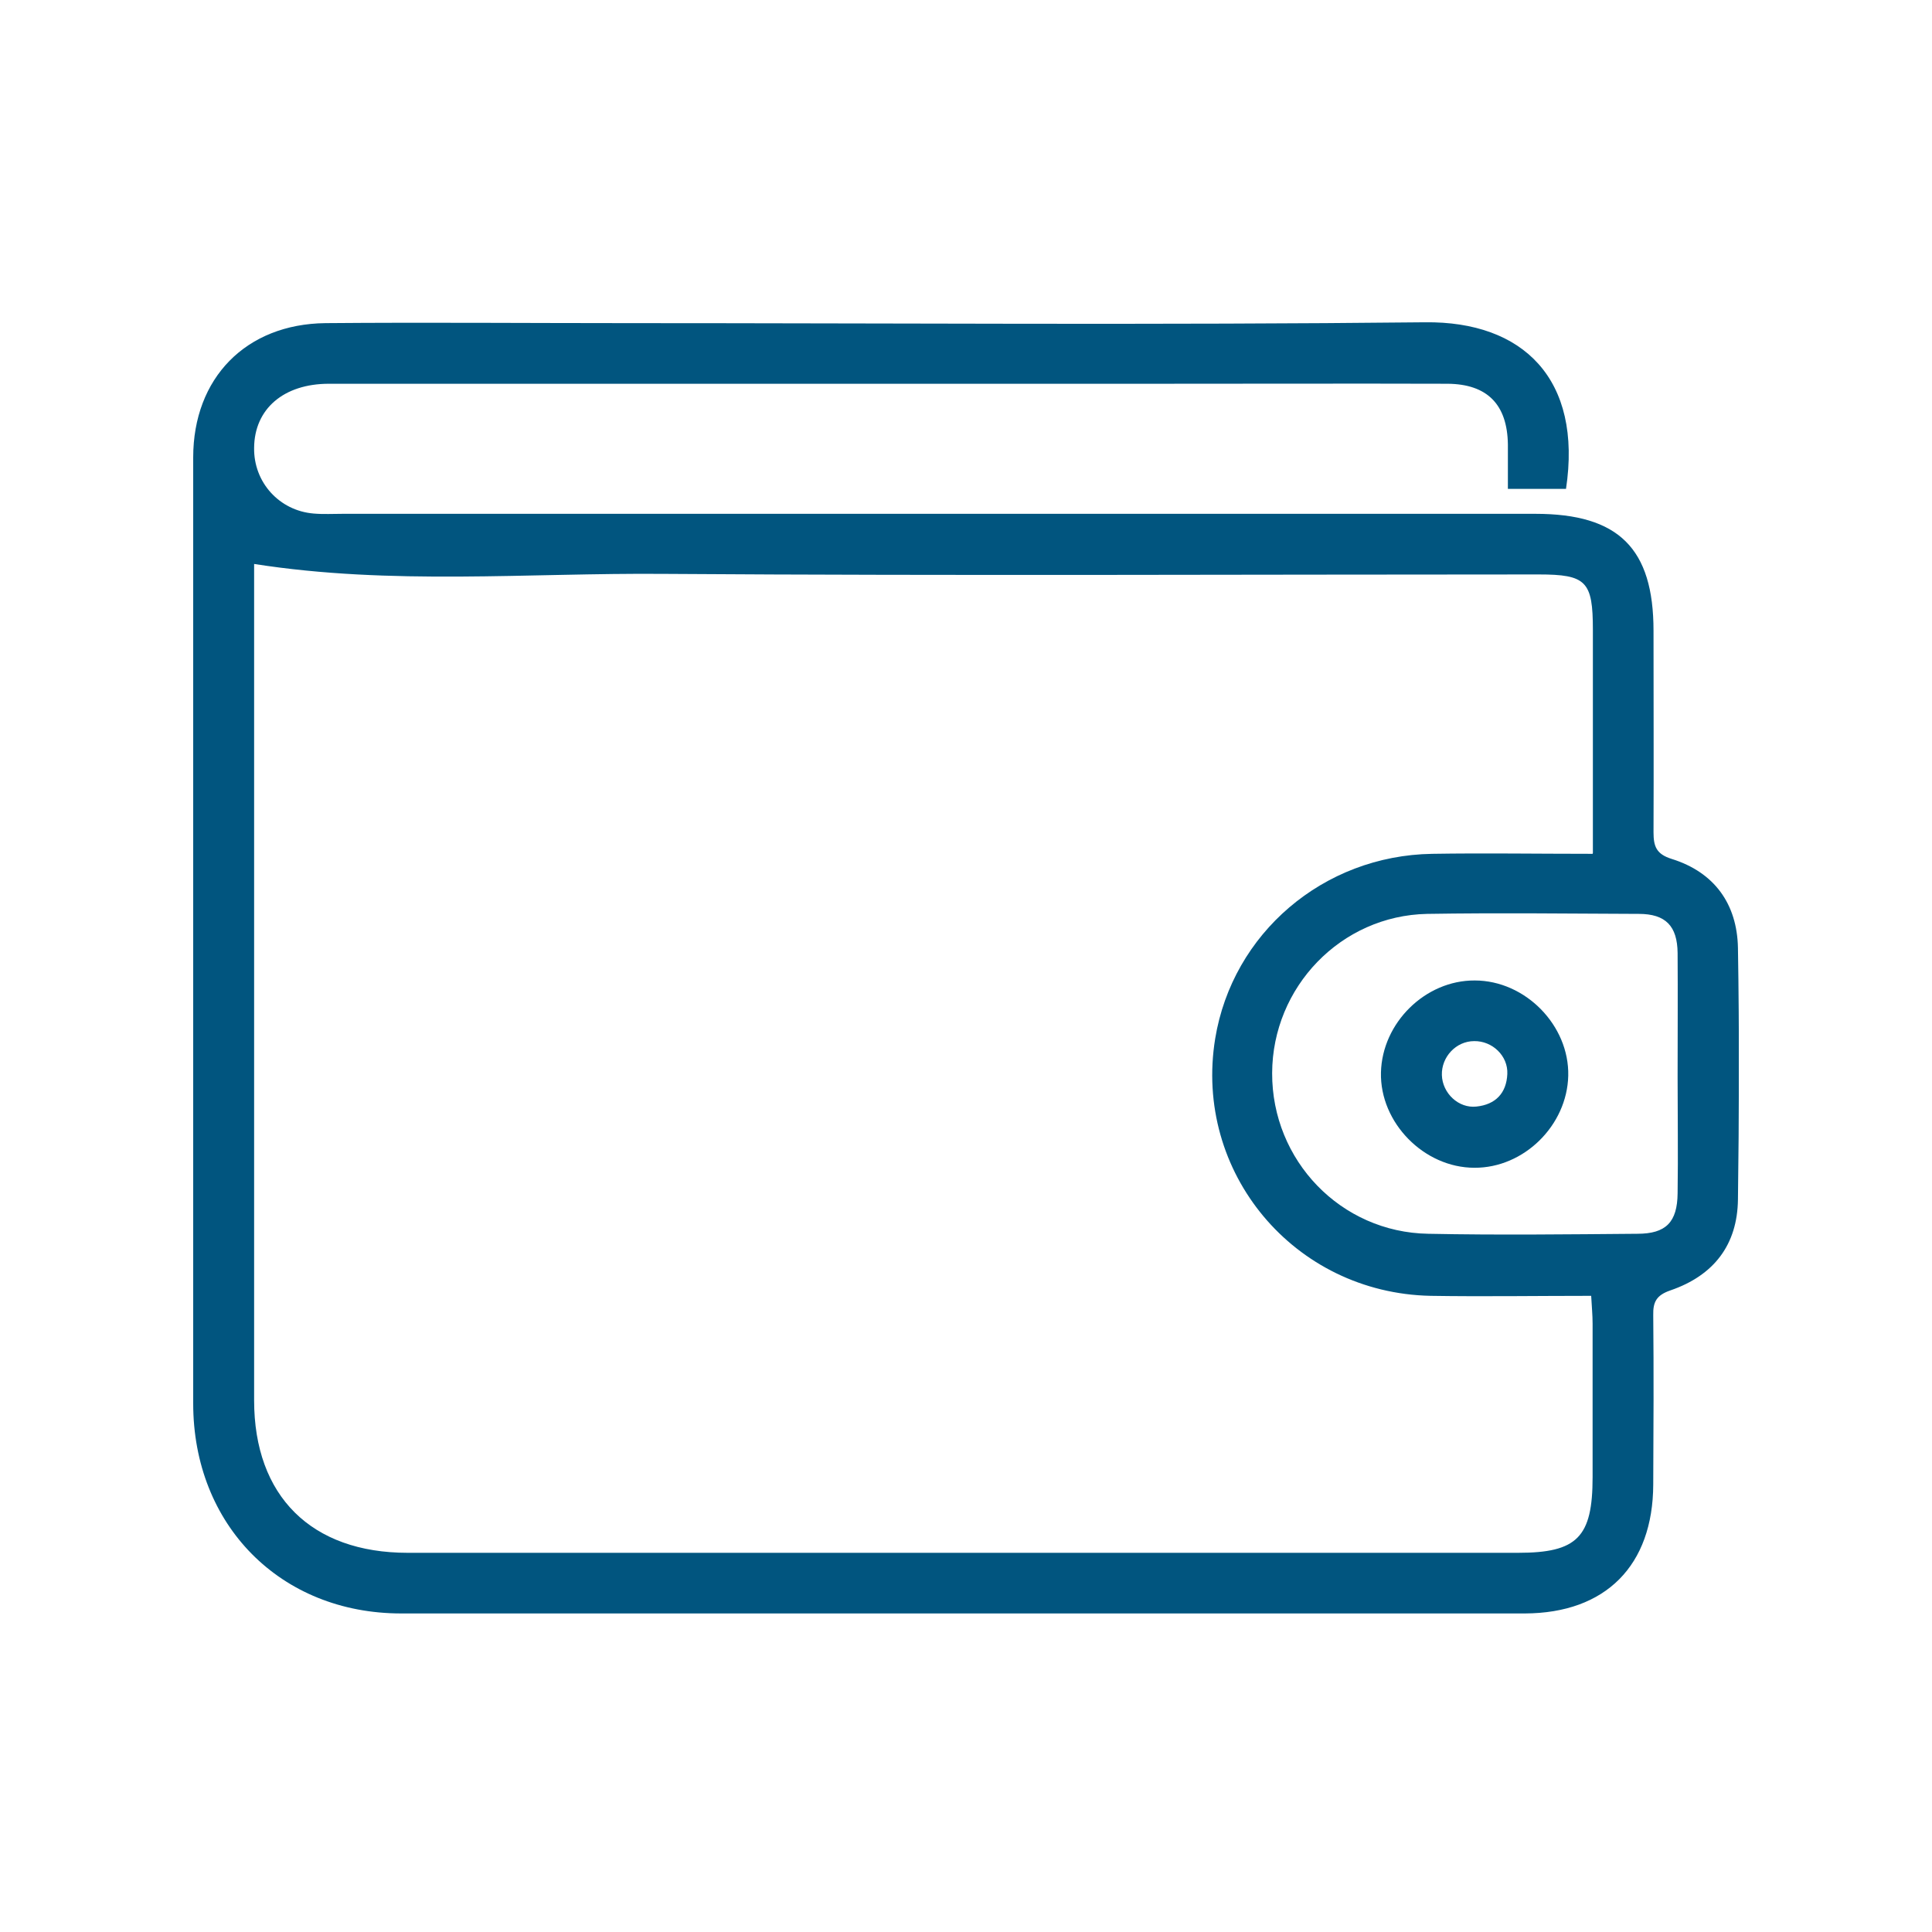 <svg width="150" height="150" viewBox="0 0 150 150" fill="none" xmlns="http://www.w3.org/2000/svg">
<rect width="150" height="150" fill="white"/>
<g clip-path="url(#clip0_2110_3026)">
<path d="M121.581 37.957H117.072C117.072 36.769 117.072 35.625 117.072 34.503C117.028 31.401 115.466 29.817 112.386 29.795C104.907 29.773 97.427 29.795 89.948 29.795C68.478 29.795 47.008 29.795 25.537 29.795C22.018 29.795 19.752 31.753 19.73 34.767C19.686 37.451 21.688 39.651 24.349 39.871C25.097 39.937 25.867 39.893 26.615 39.893C57.479 39.893 88.342 39.893 119.206 39.893C125.673 39.893 128.379 42.576 128.379 48.978C128.379 54.191 128.401 59.405 128.379 64.619C128.379 65.719 128.599 66.313 129.787 66.686C133.108 67.72 134.868 70.184 134.934 73.594C135.044 80.106 135.022 86.617 134.934 93.129C134.89 96.626 133.086 99.024 129.677 100.19C128.599 100.564 128.335 101.092 128.357 102.104C128.401 106.481 128.379 110.881 128.357 115.259C128.335 121.55 124.661 125.246 118.392 125.268C89.31 125.268 60.228 125.268 31.147 125.268C21.776 125.268 15 118.404 15 108.967C15 84.483 15 59.999 15 35.515C15 29.355 19.092 25.154 25.273 25.088C33.083 25.022 40.914 25.088 48.723 25.088C69.358 25.088 90.014 25.242 110.648 25.022C118.238 24.934 122.879 29.421 121.581 37.979V37.957ZM123.671 66.225C123.671 60.285 123.671 54.609 123.671 48.912C123.671 45.128 123.165 44.6 119.448 44.6C96.811 44.6 74.175 44.71 51.539 44.556C40.98 44.468 30.399 45.458 19.73 43.786C19.73 44.402 19.73 45.084 19.73 45.766C19.73 66.752 19.73 87.739 19.73 108.725C19.73 116.161 24.174 120.56 31.653 120.56C46.392 120.56 61.152 120.56 75.891 120.56C89.882 120.56 103.873 120.56 117.864 120.56C122.461 120.56 123.649 119.35 123.649 114.687C123.649 110.705 123.649 106.723 123.649 102.764C123.649 102.104 123.583 101.444 123.539 100.608C119.272 100.608 115.18 100.674 111.066 100.608C100.463 100.388 92.654 91.017 94.348 80.633C95.689 72.472 102.729 66.422 111.198 66.291C115.246 66.225 119.272 66.291 123.649 66.291L123.671 66.225ZM130.249 83.647C130.249 80.435 130.271 77.202 130.249 73.99C130.227 71.9 129.325 70.954 127.235 70.954C121.757 70.932 116.28 70.866 110.802 70.954C104.115 71.086 98.791 76.63 98.769 83.317C98.747 90.093 104.093 95.68 110.89 95.79C116.302 95.9 121.713 95.834 127.125 95.79C129.347 95.79 130.227 94.888 130.249 92.644C130.293 89.631 130.249 86.617 130.249 83.603V83.647Z" fill="#01557f"/>
<path d="M114.476 90.665C110.561 90.665 107.129 87.167 107.217 83.274C107.305 79.402 110.671 76.102 114.498 76.124C118.436 76.124 121.846 79.622 121.758 83.516C121.67 87.387 118.304 90.687 114.476 90.665ZM114.454 80.832C113.047 80.832 111.903 82.064 111.947 83.472C111.991 84.879 113.244 86.067 114.63 85.913C116.104 85.759 116.962 84.879 117.028 83.384C117.094 81.976 115.862 80.81 114.454 80.832Z" fill="#01557f"/>
</g>
<defs>
<clipPath id="clip0_2110_3026">
<rect width="120" height="100.268" fill="white" transform="translate(15 25)"/>
</clipPath>
</defs>
</svg>
